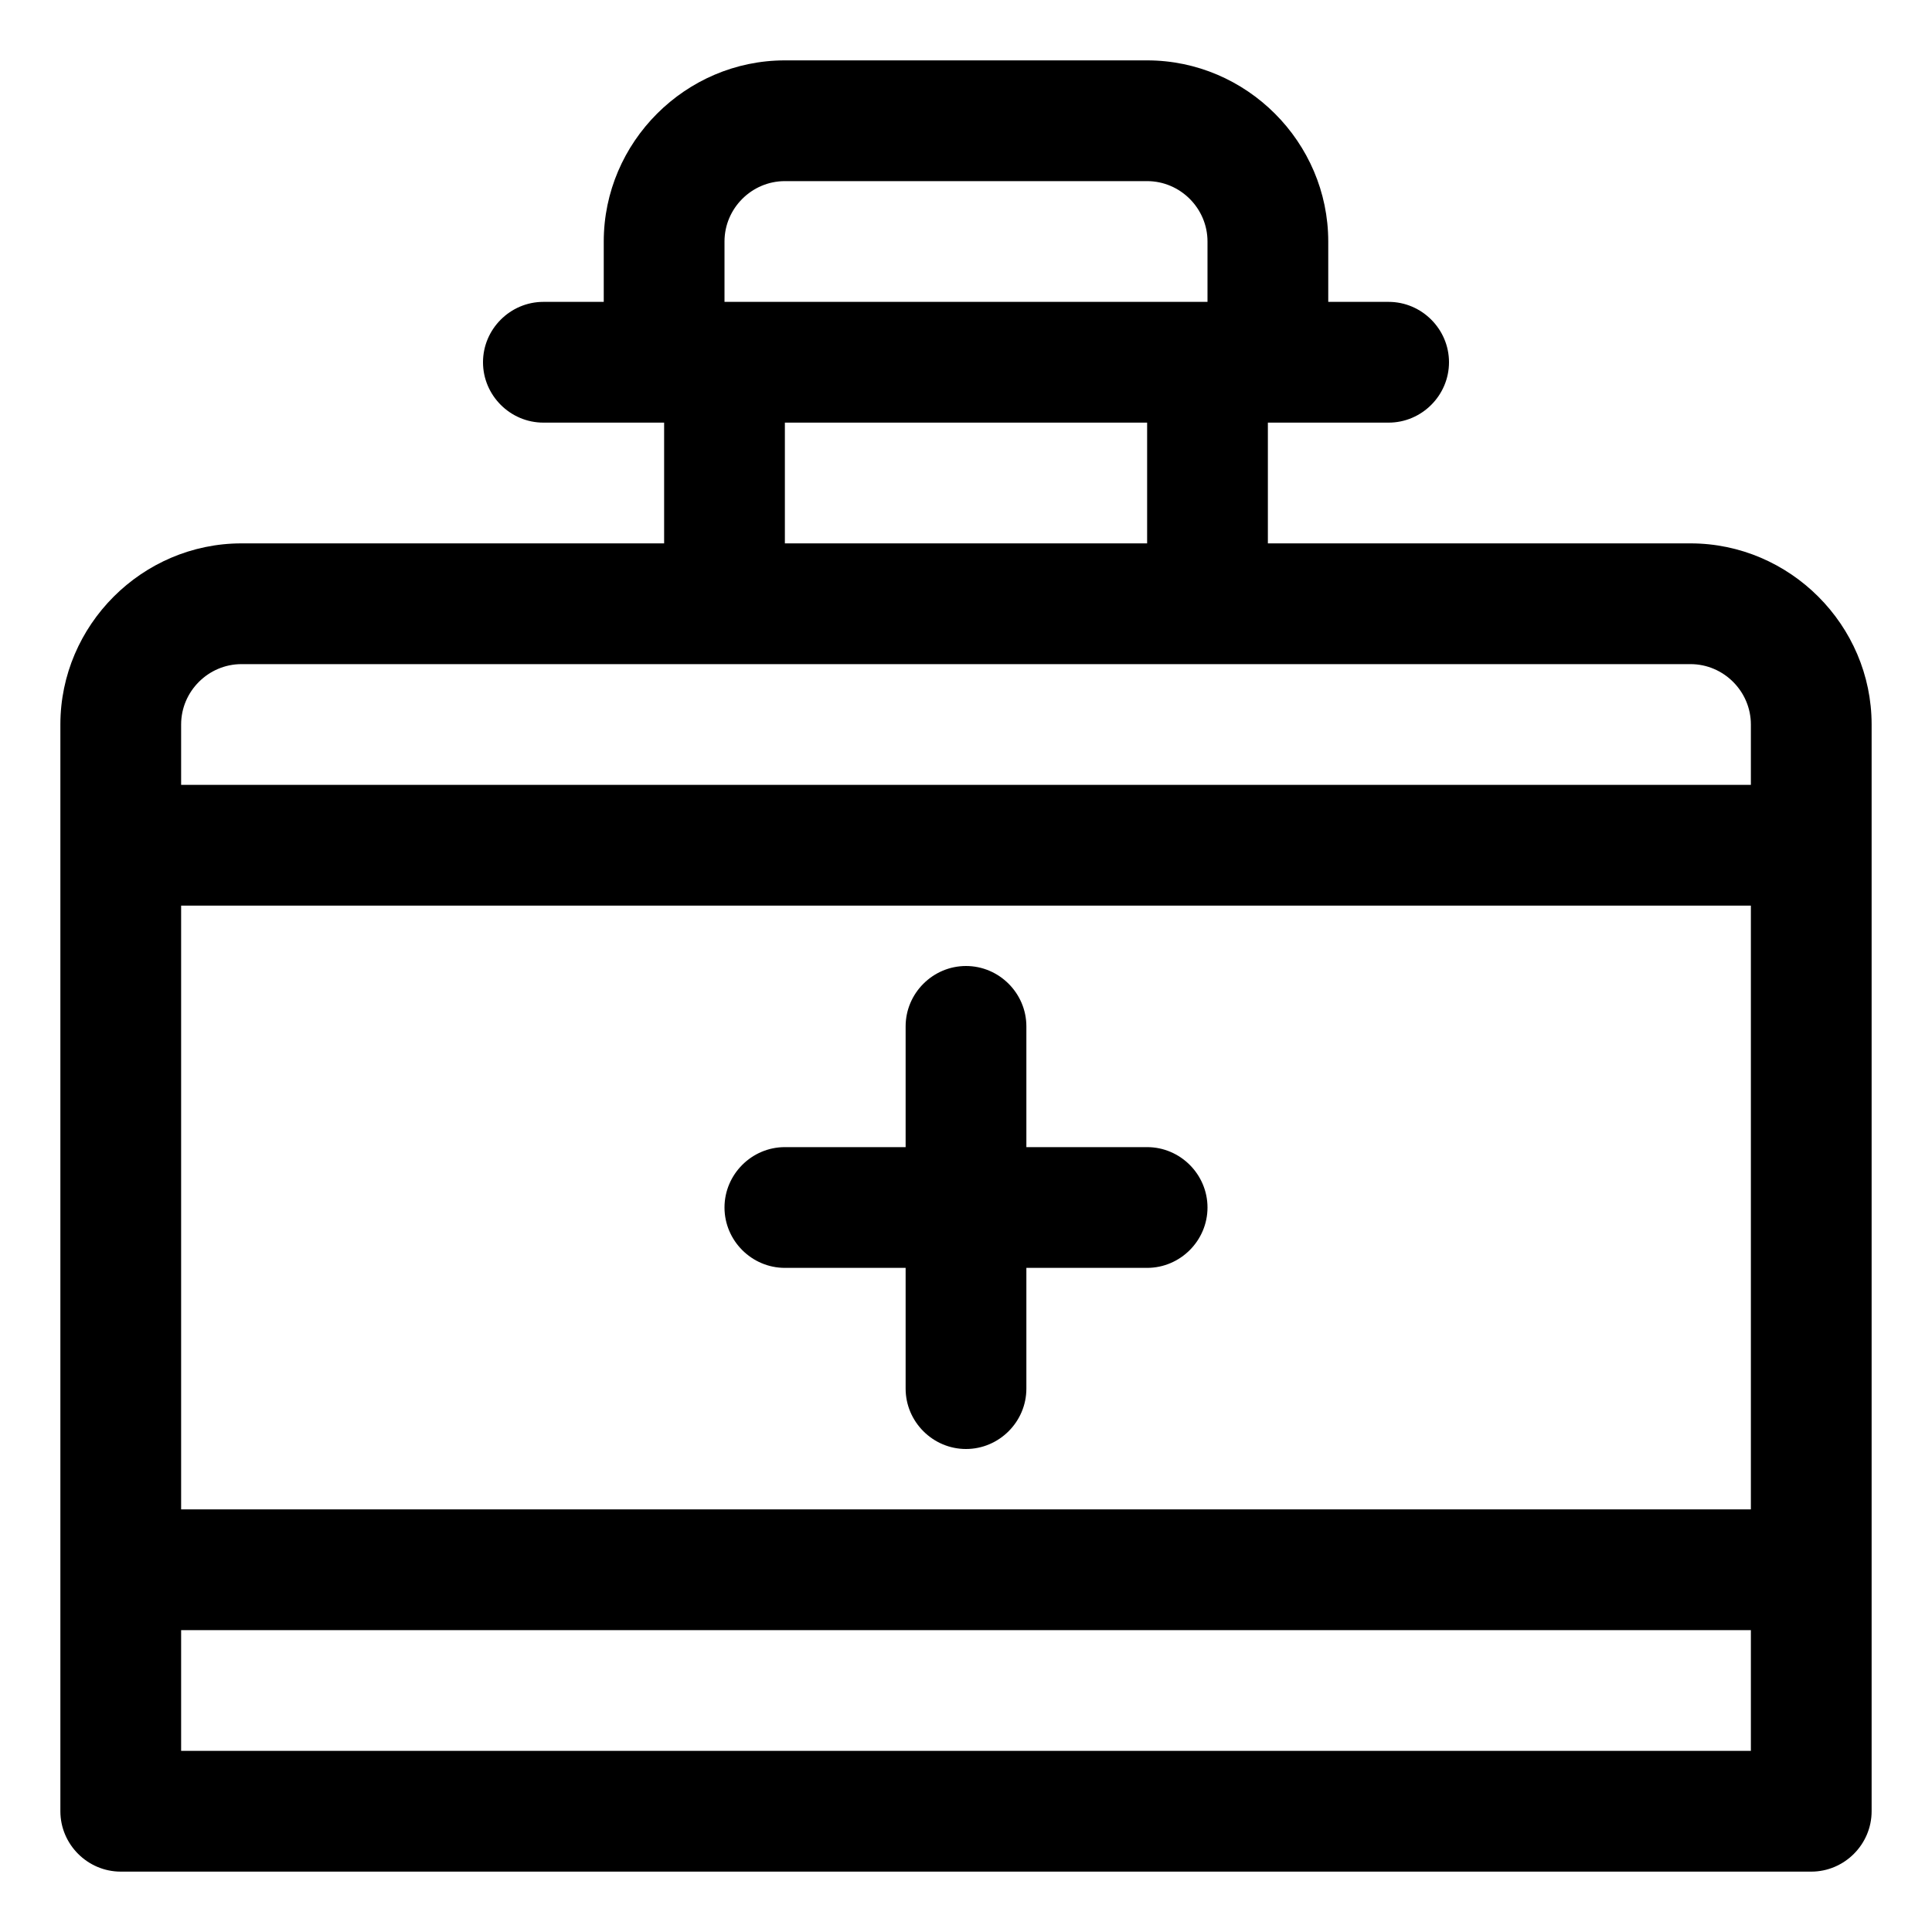 <svg width="100%" height="100%" viewBox="0 0 32 32" version="1.1" xmlns="http://www.w3.org/2000/svg" xmlns:xlink="http://www.w3.org/1999/xlink" xml:space="preserve" style="fill-rule:evenodd;clip-rule:evenodd;stroke-linejoin:round;stroke-miterlimit:2;">
    <g id="supplement_health_fitness_gym_sport">
        <path d="M28,9L21,9L21,7L23,7C23.549,7 24,6.549 24,6C24,5.451 23.549,5 23,5L22,5L22,4C22,2.354 20.646,1 19,1L13,1C11.354,1 10,2.354 10,4L10,5L9,5C8.451,5 8,5.451 8,6C8,6.549 8.451,7 9,7L11,7L11,9L4,9C2.354,9 1,10.354 1,12L1,30C1,30.549 1.451,31 2,31L30,31C30.549,31 31,30.549 31,30L31,12C31,10.354 29.646,9 28,9ZM3,15L29,15L29,25L3,25L3,15ZM12,4C12,3.451 12.451,3 13,3L19,3C19.549,3 20,3.451 20,4L20,5L12,5L12,4ZM13,7L19,7L19,9L13,9L13,7ZM3,12C3,11.451 3.451,11 4,11L28,11C28.549,11 29,11.451 29,12L29,13L3,13L3,12ZM29,29L3,29L3,27L29,27L29,29Z" style="fill-rule:nonzero;"></path>
        <path d="M19,19L17,19L17,17C17,16.451 16.549,16 16,16C15.451,16 15,16.451 15,17L15,19L13,19C12.451,19 12,19.451 12,20C12,20.549 12.451,21 13,21L15,21L15,23C15,23.549 15.451,24 16,24C16.549,24 17,23.549 17,23L17,21L19,21C19.549,21 20,20.549 20,20C20,19.451 19.549,19 19,19Z" style="fill-rule:nonzero;"></path>
    </g>
</svg>
